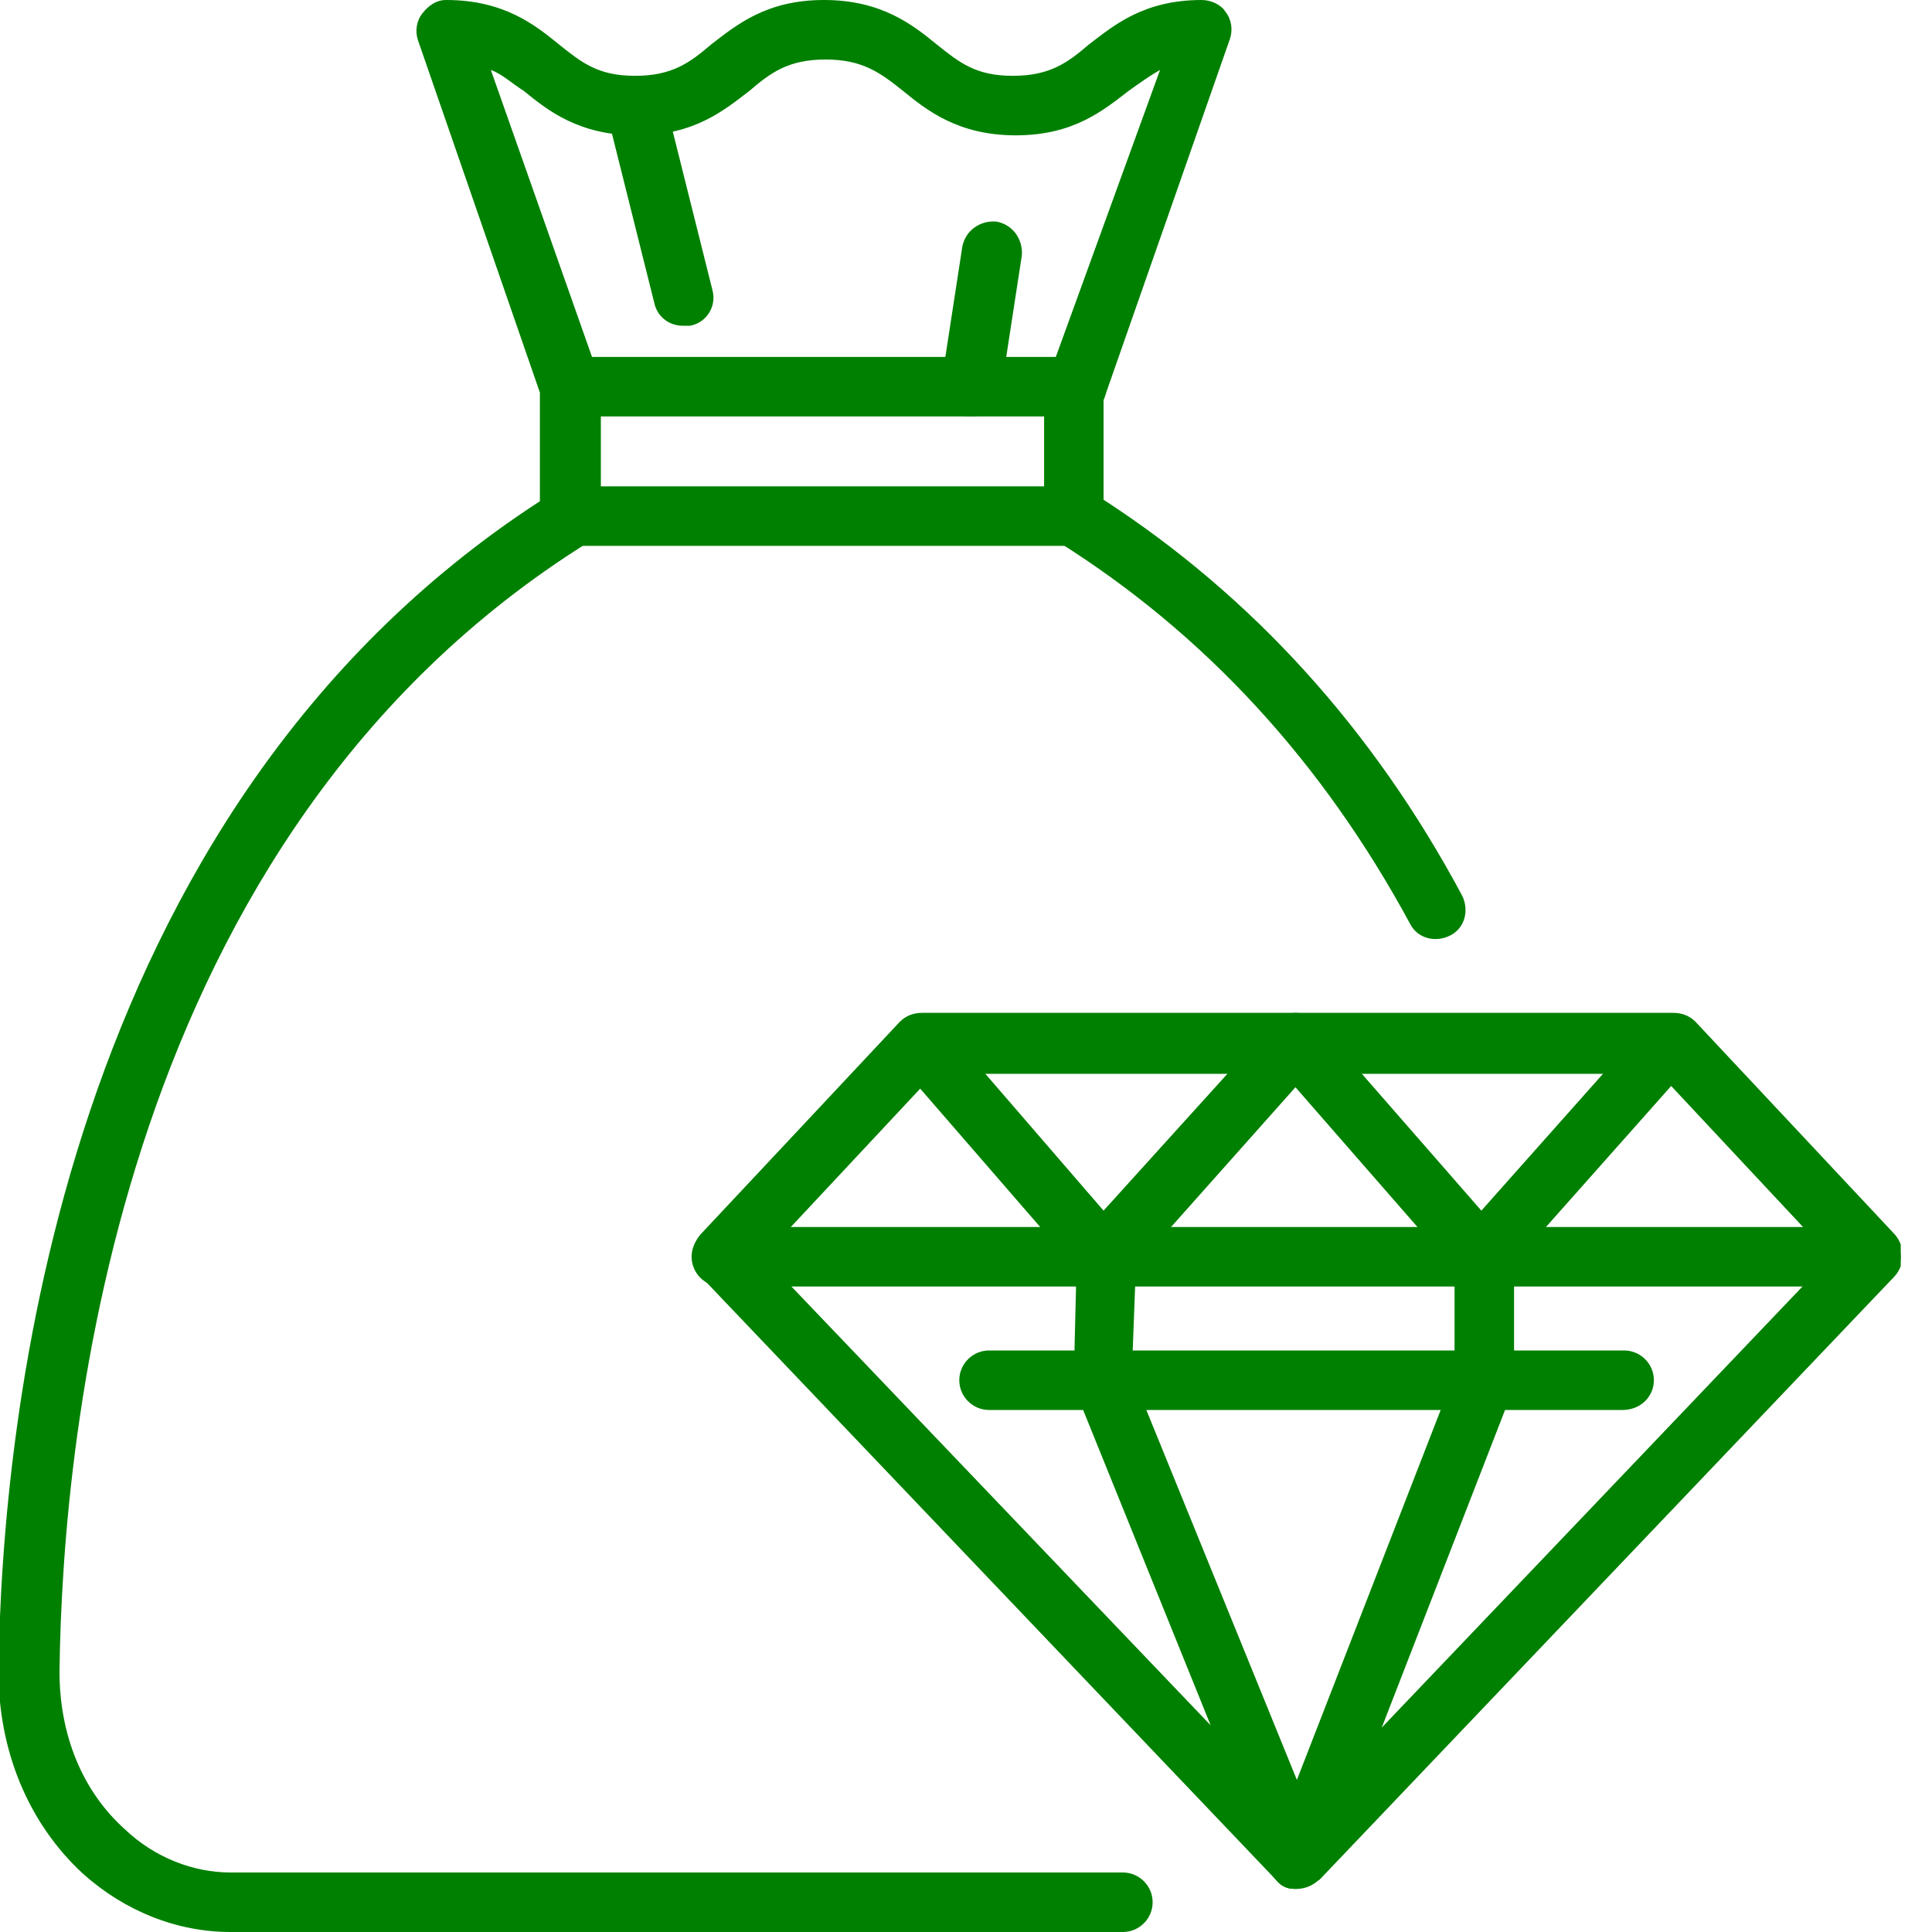 <svg width="40" height="40" viewBox="0 0 40 40" fill="green" xmlns="http://www.w3.org/2000/svg">
<g clip-path="url(#clip0_5_328)">
<path d="M26.851 39.107C26.821 39.107 26.821 39.107 26.79 39.107C26.636 39.107 26.513 39.045 26.42 38.922L14.503 26.42C14.288 26.174 14.288 25.805 14.503 25.558L18.63 21.155C18.753 21.032 18.907 20.97 19.091 20.97H34.642C34.827 20.97 34.981 21.032 35.104 21.155L39.23 25.558C39.446 25.805 39.446 26.174 39.23 26.42L27.344 38.892C27.344 38.892 27.344 38.892 27.313 38.922C27.313 38.922 27.313 38.922 27.282 38.922C27.159 39.015 27.036 39.076 26.913 39.076C26.882 39.107 26.851 39.107 26.851 39.107ZM23.433 28.453L27.067 37.383L37.906 26.02L34.365 22.233H19.338L15.797 26.02L25.065 35.72L22.263 28.791C22.232 28.699 22.202 28.637 22.232 28.545L22.294 25.989C22.294 25.651 22.571 25.373 22.91 25.373C23.249 25.373 23.526 25.651 23.526 25.989L23.433 28.453Z" fill="inherit"/>
<path d="M26.851 39.107C26.79 39.107 26.697 39.107 26.636 39.076C26.328 38.953 26.174 38.584 26.297 38.276L30.115 28.453V26.02C30.115 25.681 30.393 25.404 30.731 25.404C31.07 25.404 31.347 25.681 31.347 26.02V28.576C31.347 28.637 31.347 28.73 31.316 28.791L27.467 38.707C27.344 38.953 27.098 39.107 26.851 39.107Z" fill="inherit"/>
<path d="M38.737 26.636H14.934C14.596 26.636 14.319 26.359 14.319 26.02C14.319 25.681 14.596 25.404 14.934 25.404H38.737C39.076 25.404 39.353 25.681 39.353 26.02C39.353 26.359 39.107 26.636 38.737 26.636Z" fill="inherit"/>
<path d="M22.879 26.636C22.694 26.636 22.54 26.544 22.417 26.42L18.599 22.017C18.383 21.771 18.414 21.37 18.66 21.155C18.907 20.939 19.307 20.97 19.523 21.216L22.848 25.065L26.359 21.186C26.482 21.062 26.636 20.97 26.821 20.97C27.005 20.97 27.159 21.062 27.282 21.186L30.67 25.065L34.118 21.186C34.334 20.939 34.734 20.908 34.981 21.124C35.227 21.34 35.258 21.74 35.042 21.986L31.132 26.39C31.008 26.513 30.854 26.605 30.67 26.605C30.485 26.605 30.331 26.544 30.208 26.39L26.821 22.51L23.341 26.42C23.218 26.544 23.033 26.636 22.879 26.636Z" fill="inherit"/>
<path d="M33.595 29.192H20.477C20.139 29.192 19.861 28.915 19.861 28.576C19.861 28.237 20.139 27.96 20.477 27.96H33.626C33.965 27.96 34.242 28.237 34.242 28.576C34.242 28.915 33.965 29.192 33.595 29.192Z" fill="inherit"/>
<path d="M23.249 40H4.773C3.664 40 2.587 39.569 1.724 38.799C0.585 37.752 -0.031 36.243 -0.031 34.611C0.031 29.469 1.232 16.844 11.178 10.377V8.129L8.653 0.831C8.591 0.647 8.622 0.431 8.745 0.277C8.868 0.123 9.022 0 9.238 0C10.439 0 11.085 0.523 11.578 0.924C12.04 1.293 12.379 1.57 13.149 1.57C13.918 1.57 14.288 1.293 14.719 0.924C15.242 0.523 15.858 0 17.059 0C18.26 0 18.907 0.523 19.399 0.924C19.861 1.293 20.2 1.57 20.97 1.57C21.74 1.57 22.109 1.293 22.54 0.924C23.064 0.523 23.68 0 24.881 0C25.065 0 25.281 0.092 25.373 0.246C25.497 0.4 25.527 0.616 25.466 0.801L22.848 8.283V10.346C25.928 12.348 28.422 15.088 30.269 18.537C30.423 18.845 30.331 19.215 30.023 19.369C29.715 19.523 29.346 19.43 29.192 19.122C27.375 15.766 24.942 13.118 21.894 11.209C21.709 11.085 21.617 10.901 21.617 10.685V8.191C21.617 8.129 21.617 8.037 21.647 7.975L24.018 1.447C23.803 1.57 23.587 1.724 23.372 1.878C22.848 2.279 22.233 2.802 21.032 2.802C19.831 2.802 19.184 2.279 18.691 1.878C18.229 1.509 17.86 1.232 17.09 1.232C16.32 1.232 15.951 1.509 15.52 1.878C14.996 2.279 14.38 2.802 13.179 2.802C11.978 2.802 11.332 2.279 10.839 1.878C10.593 1.724 10.408 1.54 10.162 1.447L12.409 7.821C12.44 7.883 12.44 7.945 12.44 8.037V10.716C12.44 10.931 12.317 11.116 12.163 11.239C2.463 17.306 1.293 29.592 1.232 34.611C1.232 35.904 1.694 37.075 2.587 37.875C3.202 38.46 4.003 38.768 4.773 38.768H23.249C23.587 38.768 23.864 39.045 23.864 39.384C23.864 39.723 23.587 40 23.249 40Z" fill="inherit"/>
<path d="M22.294 8.622H11.825C11.486 8.622 11.209 8.345 11.209 8.006C11.209 7.667 11.486 7.39 11.825 7.39H22.294C22.633 7.39 22.91 7.667 22.91 8.006C22.91 8.345 22.633 8.622 22.294 8.622Z" fill="inherit"/>
<path d="M22.294 11.301H11.825C11.486 11.301 11.209 11.024 11.209 10.685C11.209 10.346 11.486 10.069 11.825 10.069H22.294C22.633 10.069 22.91 10.346 22.91 10.685C22.91 11.024 22.633 11.301 22.294 11.301Z" fill="inherit"/>
<path d="M14.134 6.744C13.857 6.744 13.611 6.559 13.549 6.282L12.563 2.34C12.471 2.002 12.687 1.663 13.025 1.601C13.364 1.509 13.703 1.724 13.764 2.063L14.75 6.005C14.842 6.343 14.627 6.682 14.288 6.744C14.226 6.744 14.195 6.744 14.134 6.744Z" fill="inherit"/>
<path d="M20.108 8.622C20.077 8.622 20.046 8.622 20.015 8.622C19.677 8.56 19.461 8.253 19.492 7.914L19.923 5.112C19.985 4.773 20.293 4.557 20.631 4.588C20.97 4.65 21.186 4.958 21.155 5.296L20.724 8.099C20.662 8.406 20.416 8.622 20.108 8.622Z" fill="inherit"/>
</g>
<defs>
<clipPath id="clip0_5_328">
<rect width="39.353" height="40" fill="white"/>
</clipPath>
</defs>
</svg>
